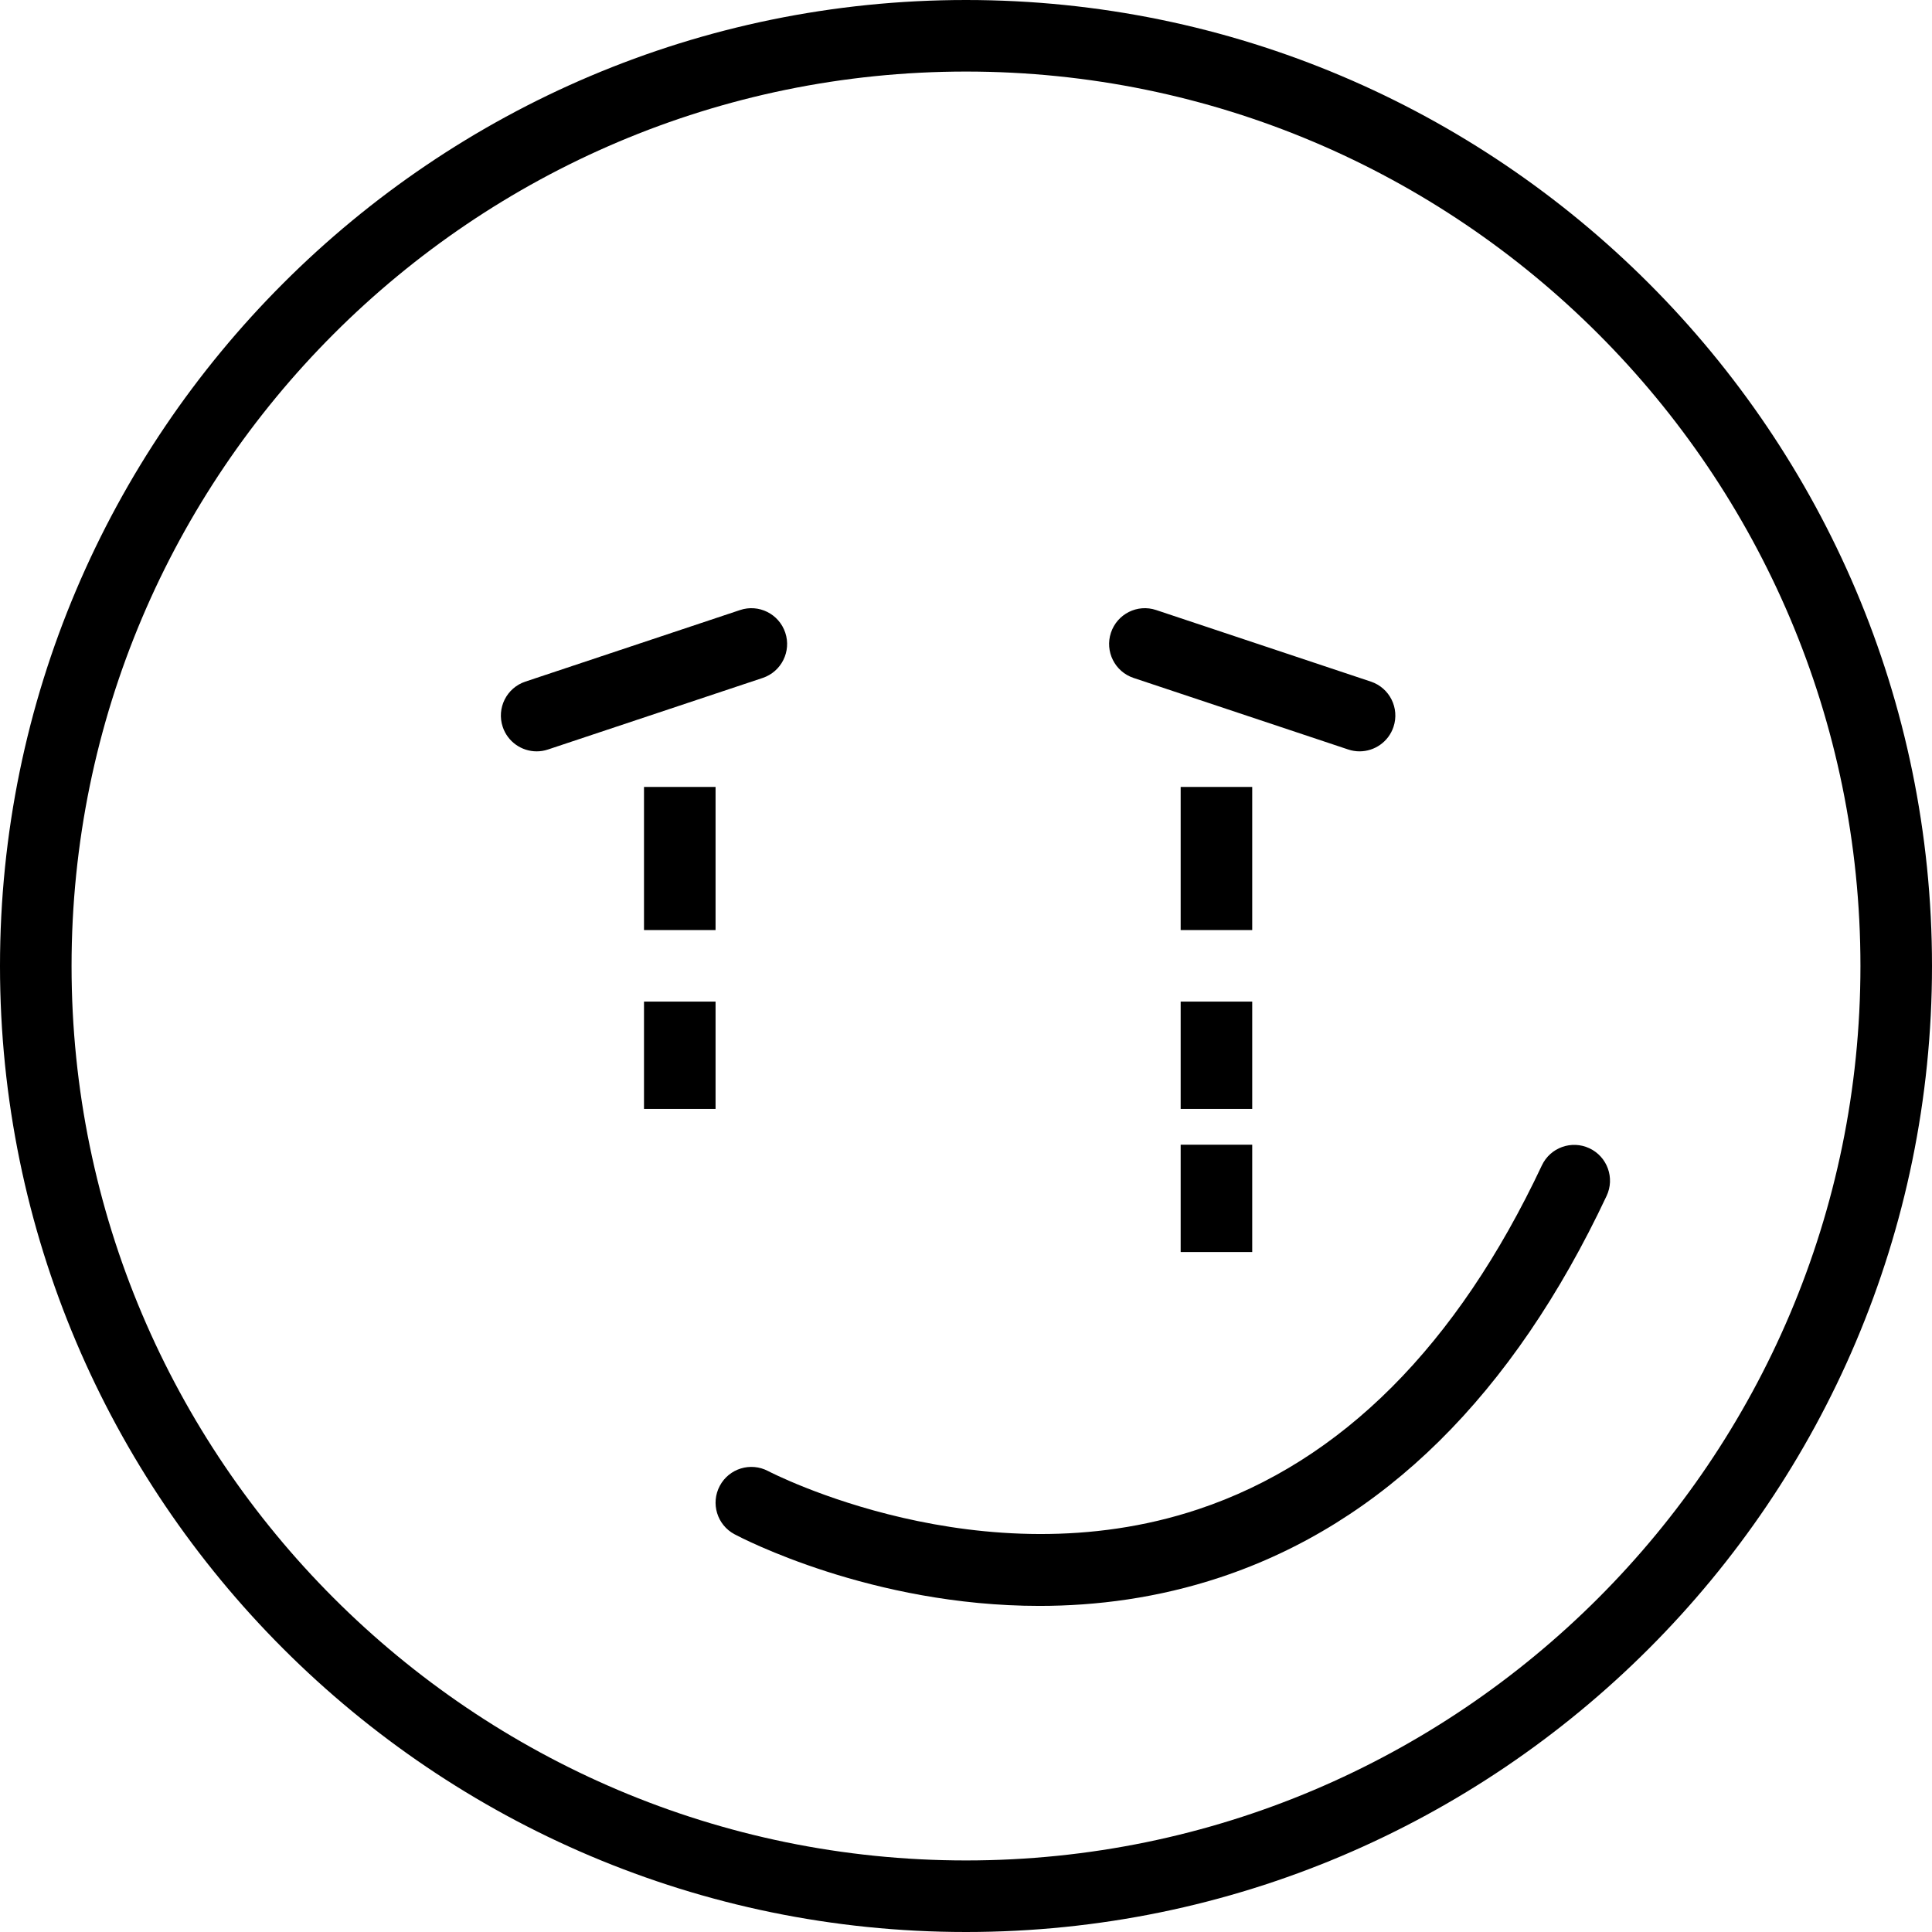<?xml version="1.0" encoding="iso-8859-1"?>
<!-- Uploaded to: SVG Repo, www.svgrepo.com, Generator: SVG Repo Mixer Tools -->
<svg fill="#000000" version="1.1" id="Layer_1" xmlns="http://www.w3.org/2000/svg" xmlns:xlink="http://www.w3.org/1999/xlink" 
	 viewBox="0 0 512 512" xml:space="preserve">
<g>
	<g>
		<path d="M256,0C114.843,0,0,114.843,0,256c0,141.157,114.843,256,256,256s256-114.843,256-256C512,114.843,397.157,0,256,0z
			 M256,493.037C125.296,493.037,18.963,386.704,18.963,256C18.963,125.296,125.296,18.963,256,18.963S493.037,125.296,493.037,256
			C493.037,386.704,386.704,493.037,256,493.037z"/>
	</g>
</g>
<g>
	<g>
		<path d="M421.222,304.31c-4.732-2.227-10.384-0.208-12.616,4.542c-22.5,47.806-53.13,78.463-91.037,91.111
			c-57.56,19.218-113.445-9.819-114.009-10.116c-4.644-2.444-10.361-0.694-12.815,3.931c-2.454,4.616-0.713,10.347,3.903,12.81
			c1.907,1.019,36.287,18.991,80.805,18.991c15.093,0,31.356-2.065,47.908-7.56c43.12-14.31,77.569-48.324,102.403-101.092
			C427.995,312.19,425.958,306.542,421.222,304.31z"/>
	</g>
</g>
<g>
	<g>
		<rect x="170.667" y="208.548" width="18.963" height="37.926"/>
	</g>
</g>
<g>
	<g>
		<rect x="312.889" y="208.548" width="18.963" height="37.926"/>
	</g>
</g>
<g>
	<g>
		<rect x="170.667" y="265.434" width="18.963" height="28.444"/>
	</g>
</g>
<g>
	<g>
		<rect x="312.889" y="303.36" width="18.963" height="28.444"/>
	</g>
</g>
<g>
	<g>
		<rect x="312.889" y="265.434" width="18.963" height="28.444"/>
	</g>
</g>
<g>
	<g>
		<path d="M208.106,167.667c-1.657-4.963-7.018-7.671-11.995-5.995l-56.889,18.963c-4.968,1.657-7.653,7.028-5.995,11.995
			c1.324,3.972,5.023,6.486,8.995,6.486c0.991,0,2.005-0.157,3-0.491l56.889-18.963
			C207.079,178.005,209.764,172.634,208.106,167.667z"/>
	</g>
</g>
<g>
	<g>
		<path d="M363.296,180.634l-56.889-18.963c-4.995-1.676-10.338,1.033-11.995,5.995c-1.657,4.968,1.028,10.338,5.995,11.995
			l56.889,18.963c0.995,0.333,2.009,0.491,3,0.491c3.972,0,7.671-2.514,8.995-6.486
			C370.949,187.662,368.264,182.292,363.296,180.634z"/>
	</g>
</g>
</svg>